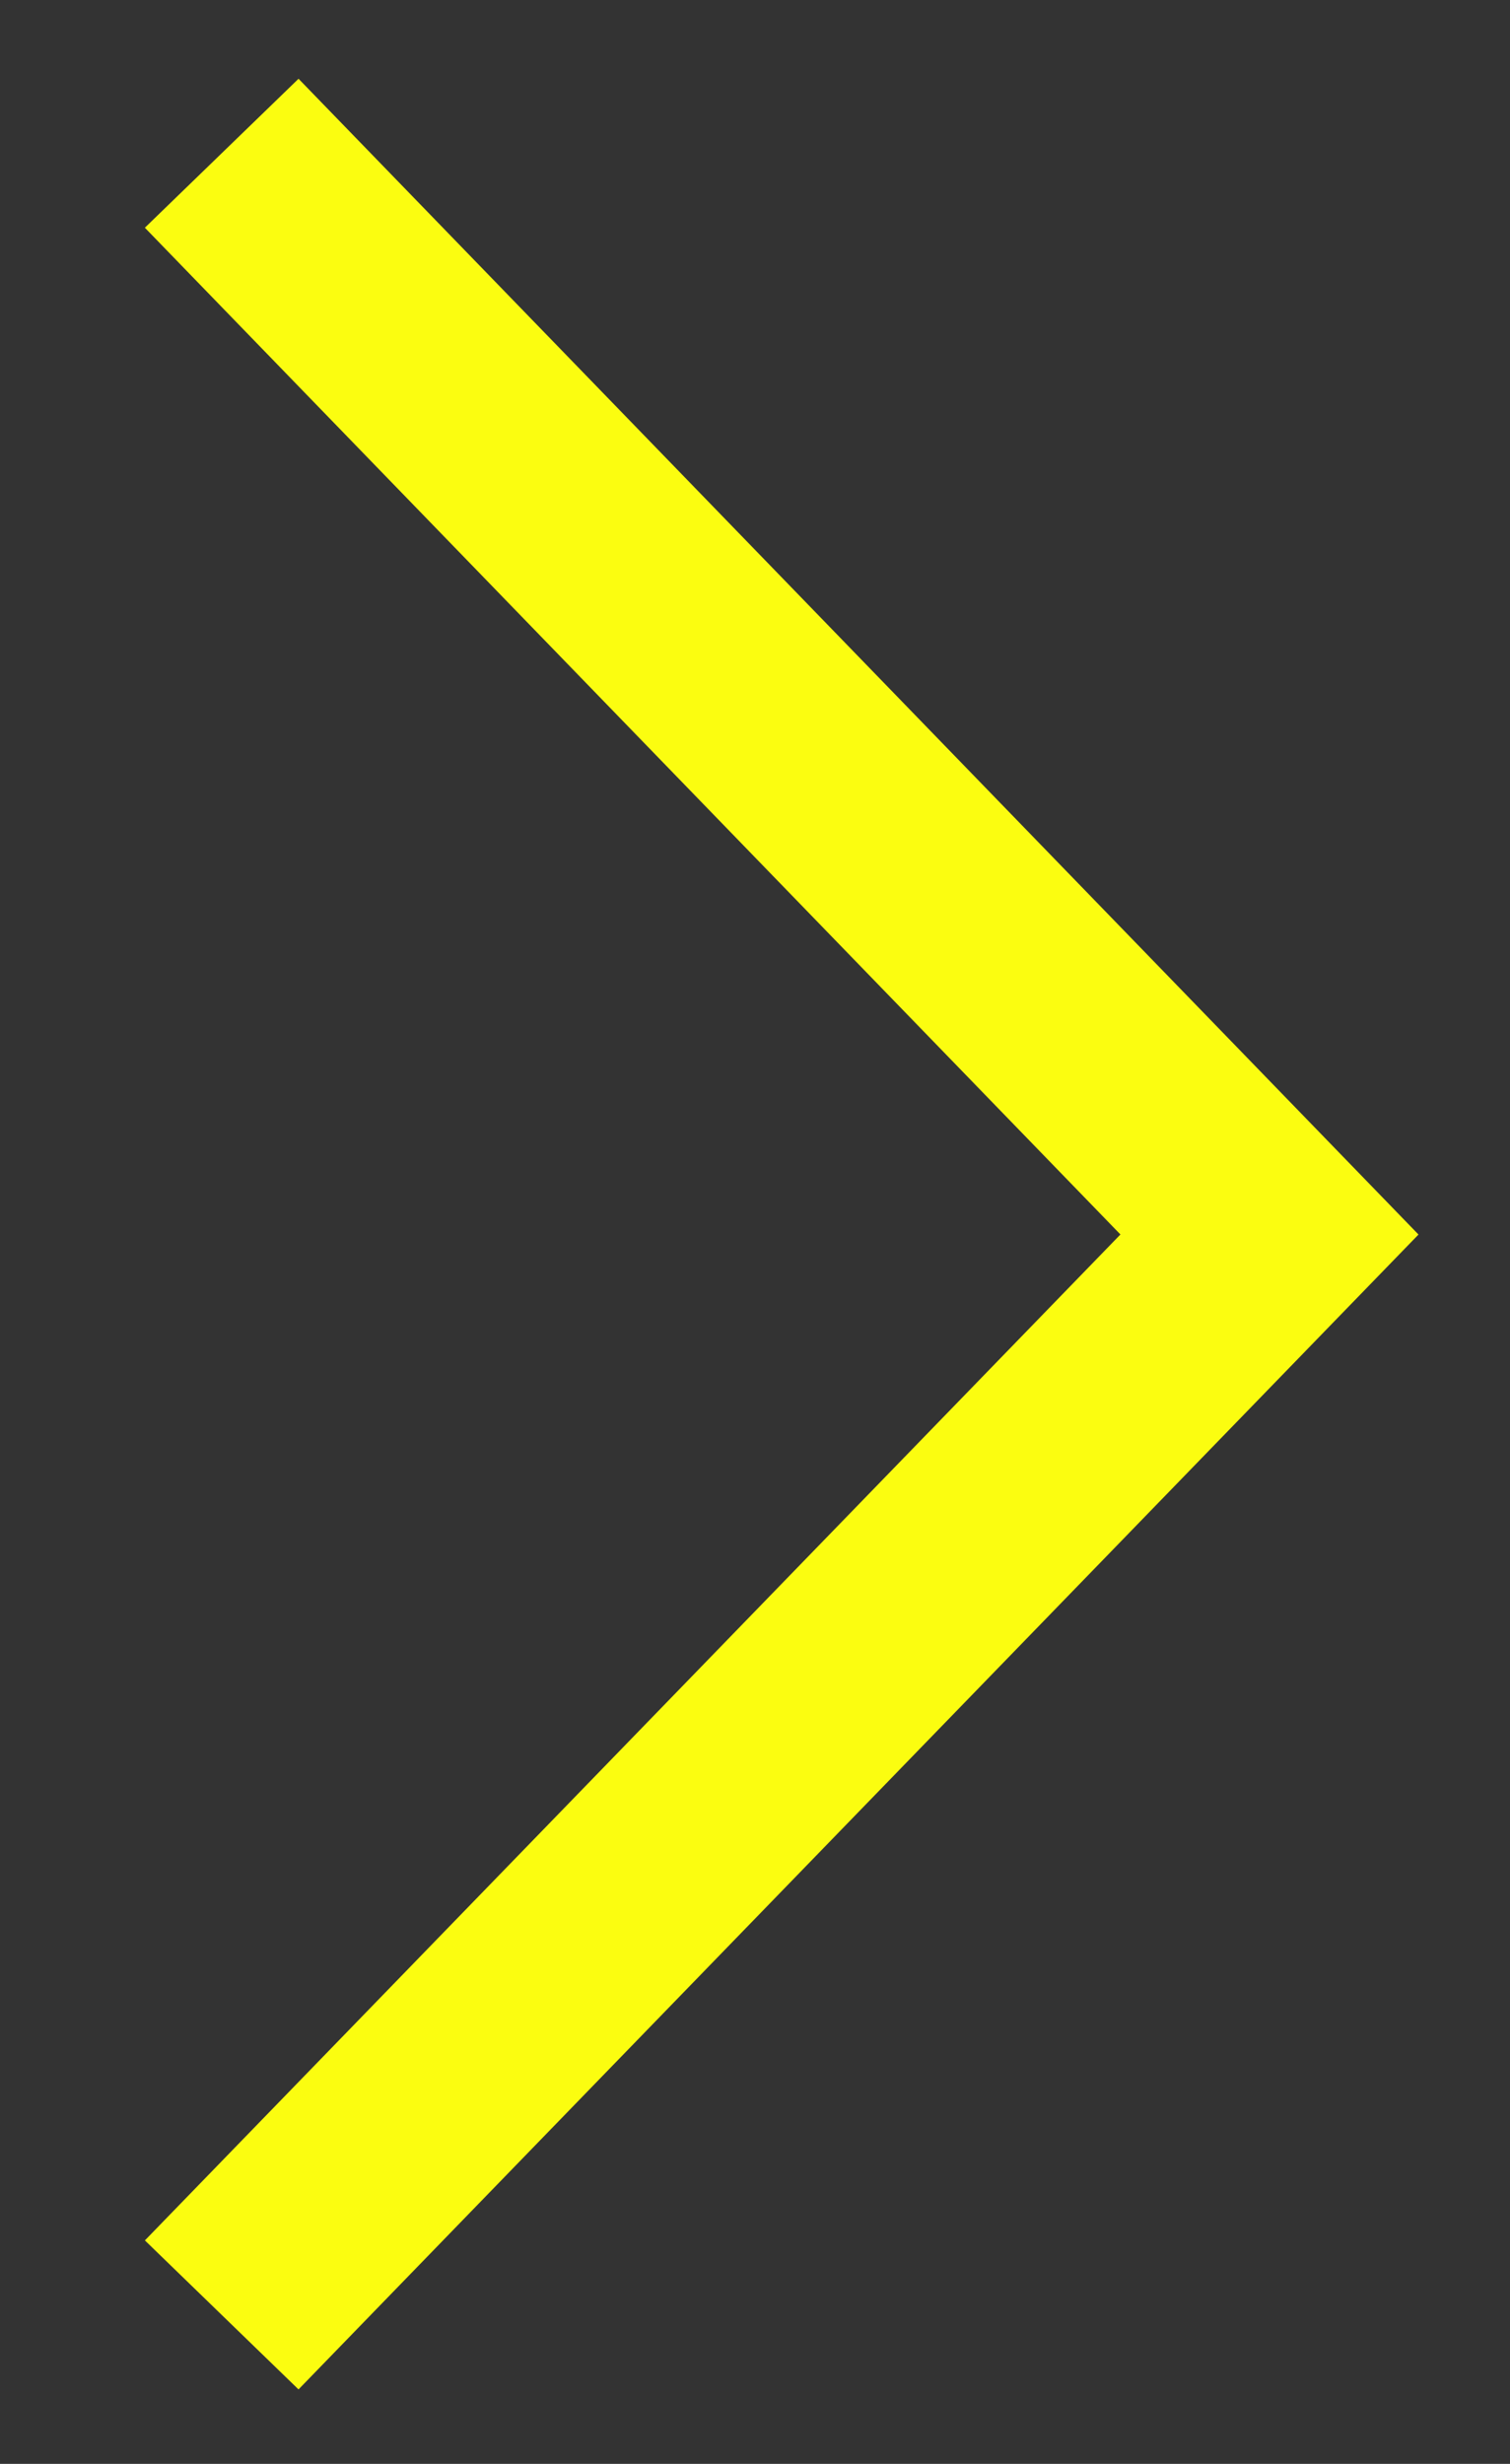 <svg xmlns="http://www.w3.org/2000/svg" data-name="Lager 1" viewBox="0 0 17.64 28.78"><rect x="0" y="0" width="17.64" height="28.78" fill="#333333" stroke="none"/><path fill="none" stroke="#fbfd10" stroke-miterlimit="10" stroke-width="2.5" d="m2.59 27.04 12.24-12.62L2.59 1.79"/></svg>